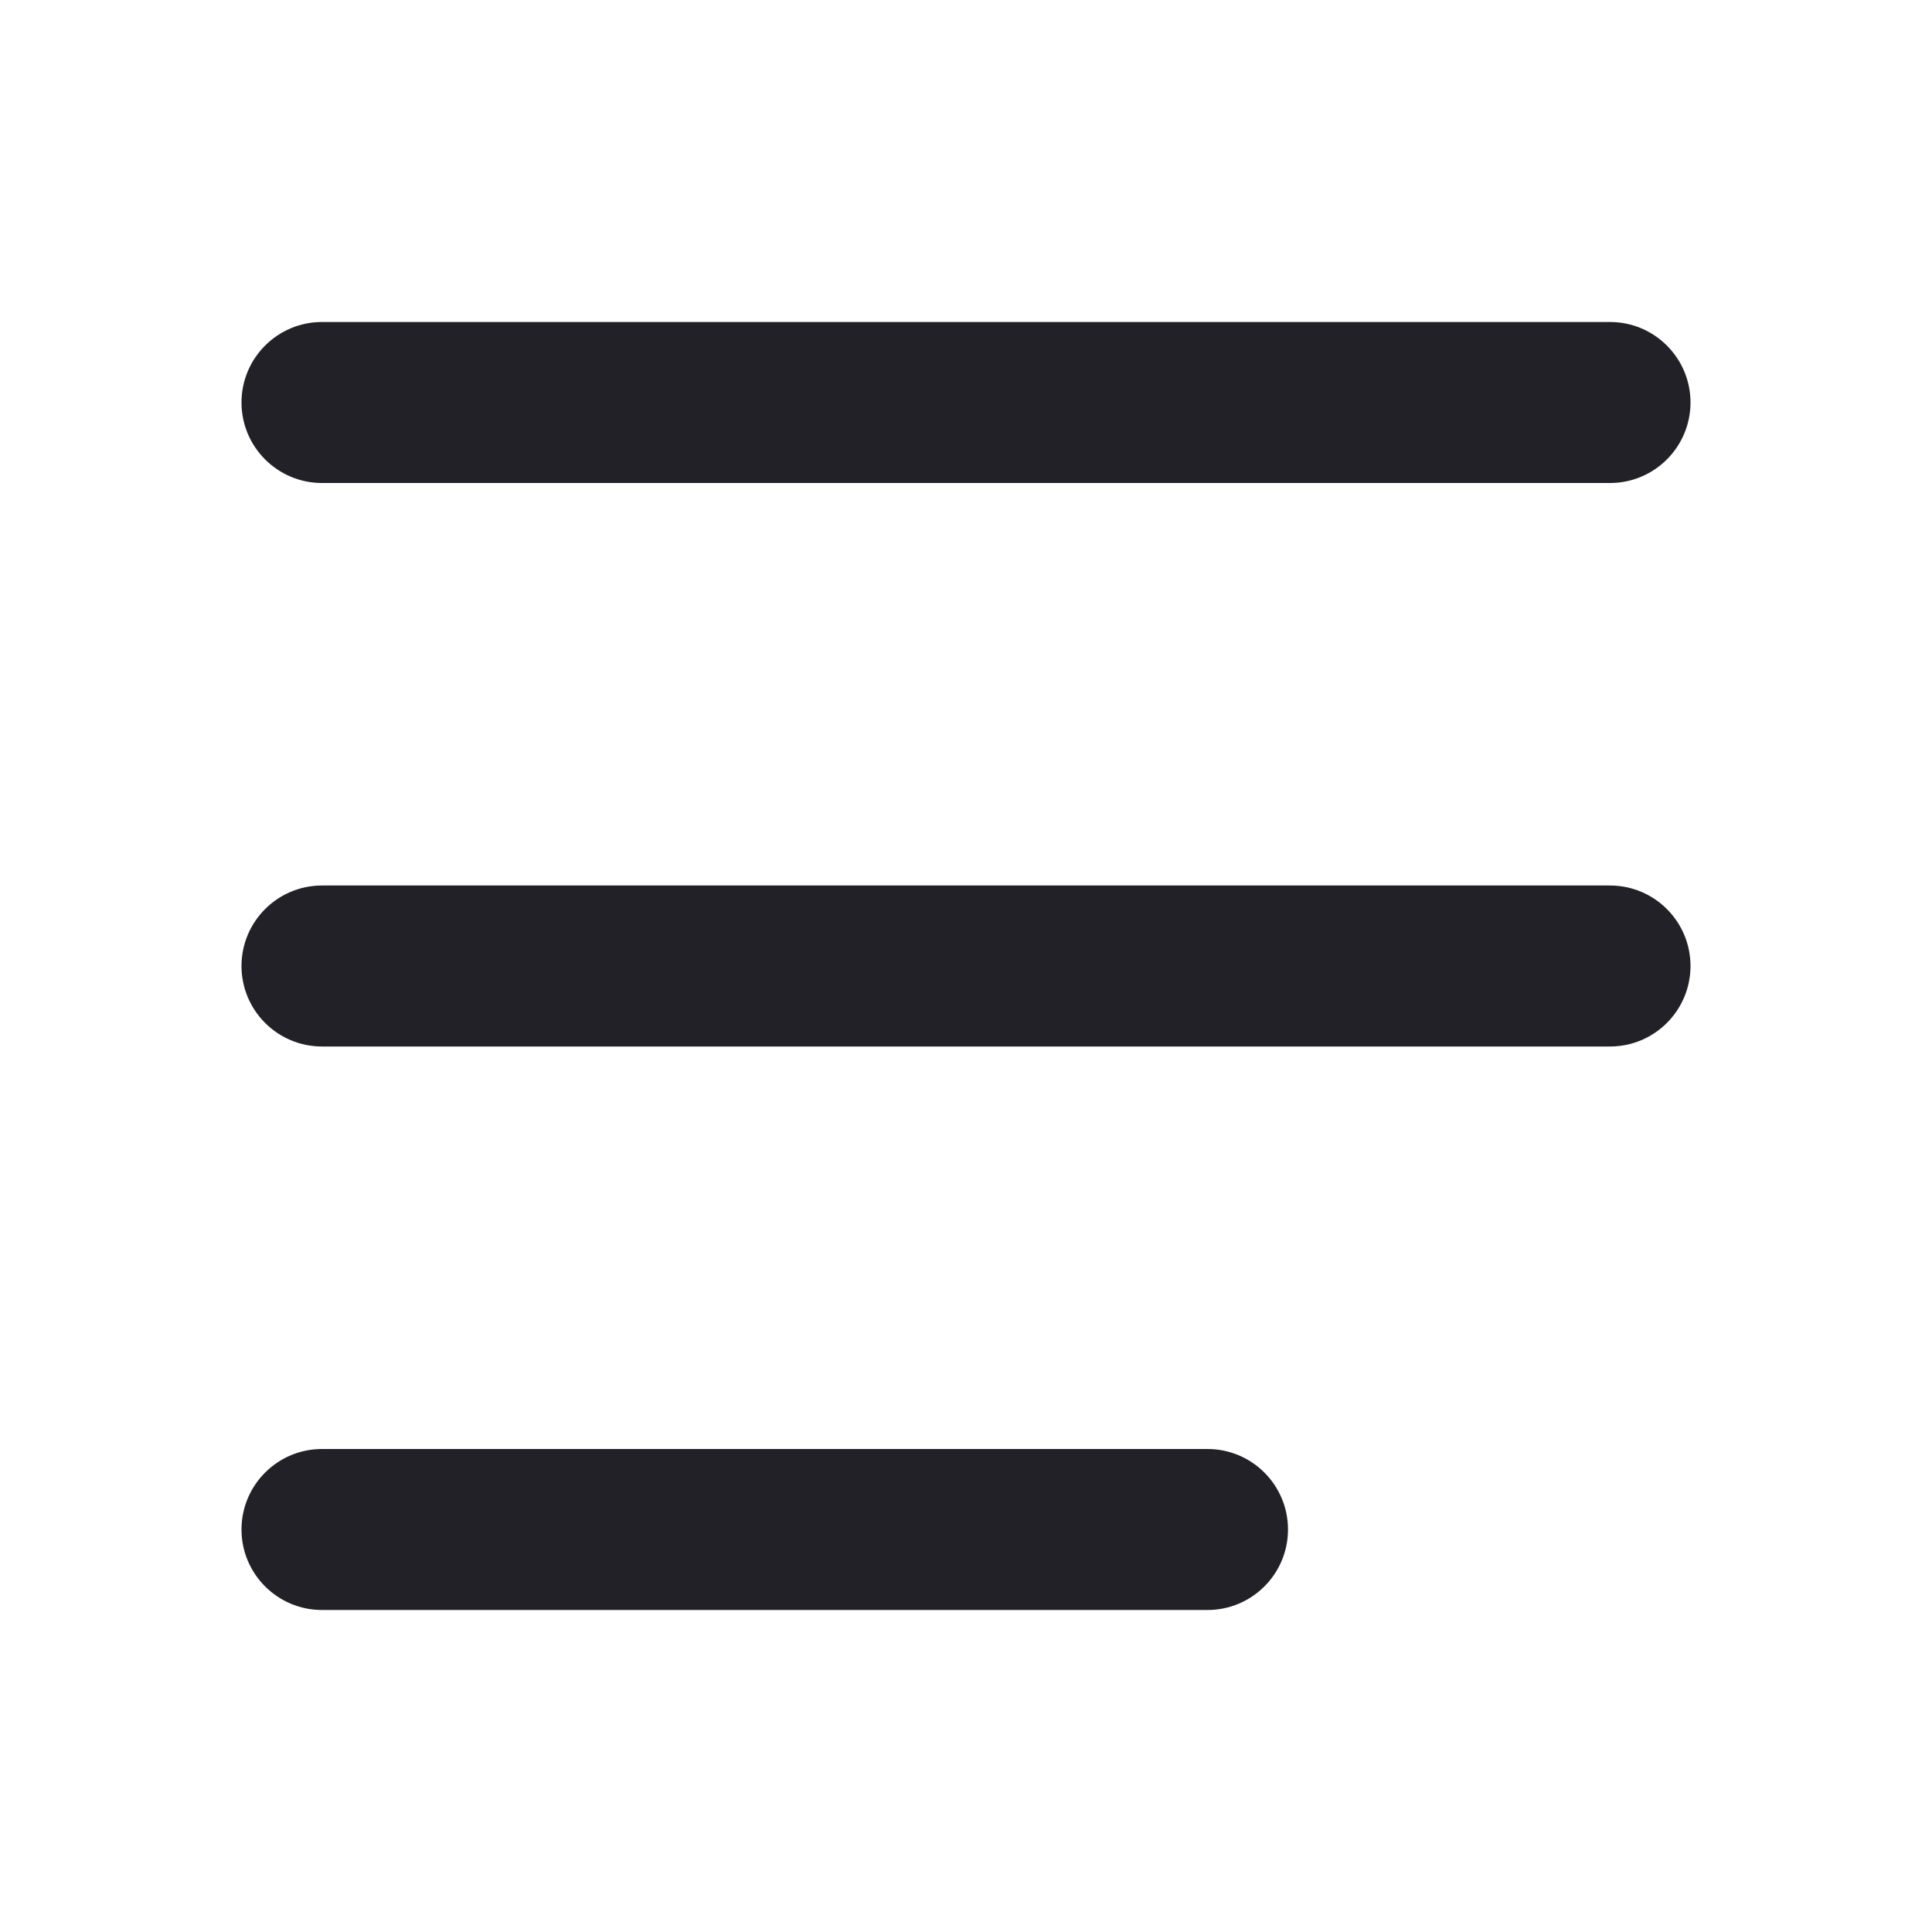 <svg width="24" height="24" viewBox="0 0 24 24" fill="none" xmlns="http://www.w3.org/2000/svg">
<path d="M4 4C3.448 4 3 4.448 3 5C3 5.552 3.448 6 4 6V4ZM20 6C20.552 6 21 5.552 21 5C21 4.448 20.552 4 20 4V6ZM4 6H20V4H4V6Z" fill="#222128"/>
<path d="M4 11C3.448 11 3 11.448 3 12C3 12.552 3.448 13 4 13V11ZM20 13C20.552 13 21 12.552 21 12C21 11.448 20.552 11 20 11V13ZM4 13H20V11H4V13Z" fill="#222128"/>
<path d="M4 18C3.448 18 3 18.448 3 19C3 19.552 3.448 20 4 20V18ZM15 20C15.552 20 16 19.552 16 19C16 18.448 15.552 18 15 18V20ZM4 20H15V18H4V20Z" fill="#222128"/>
</svg>
